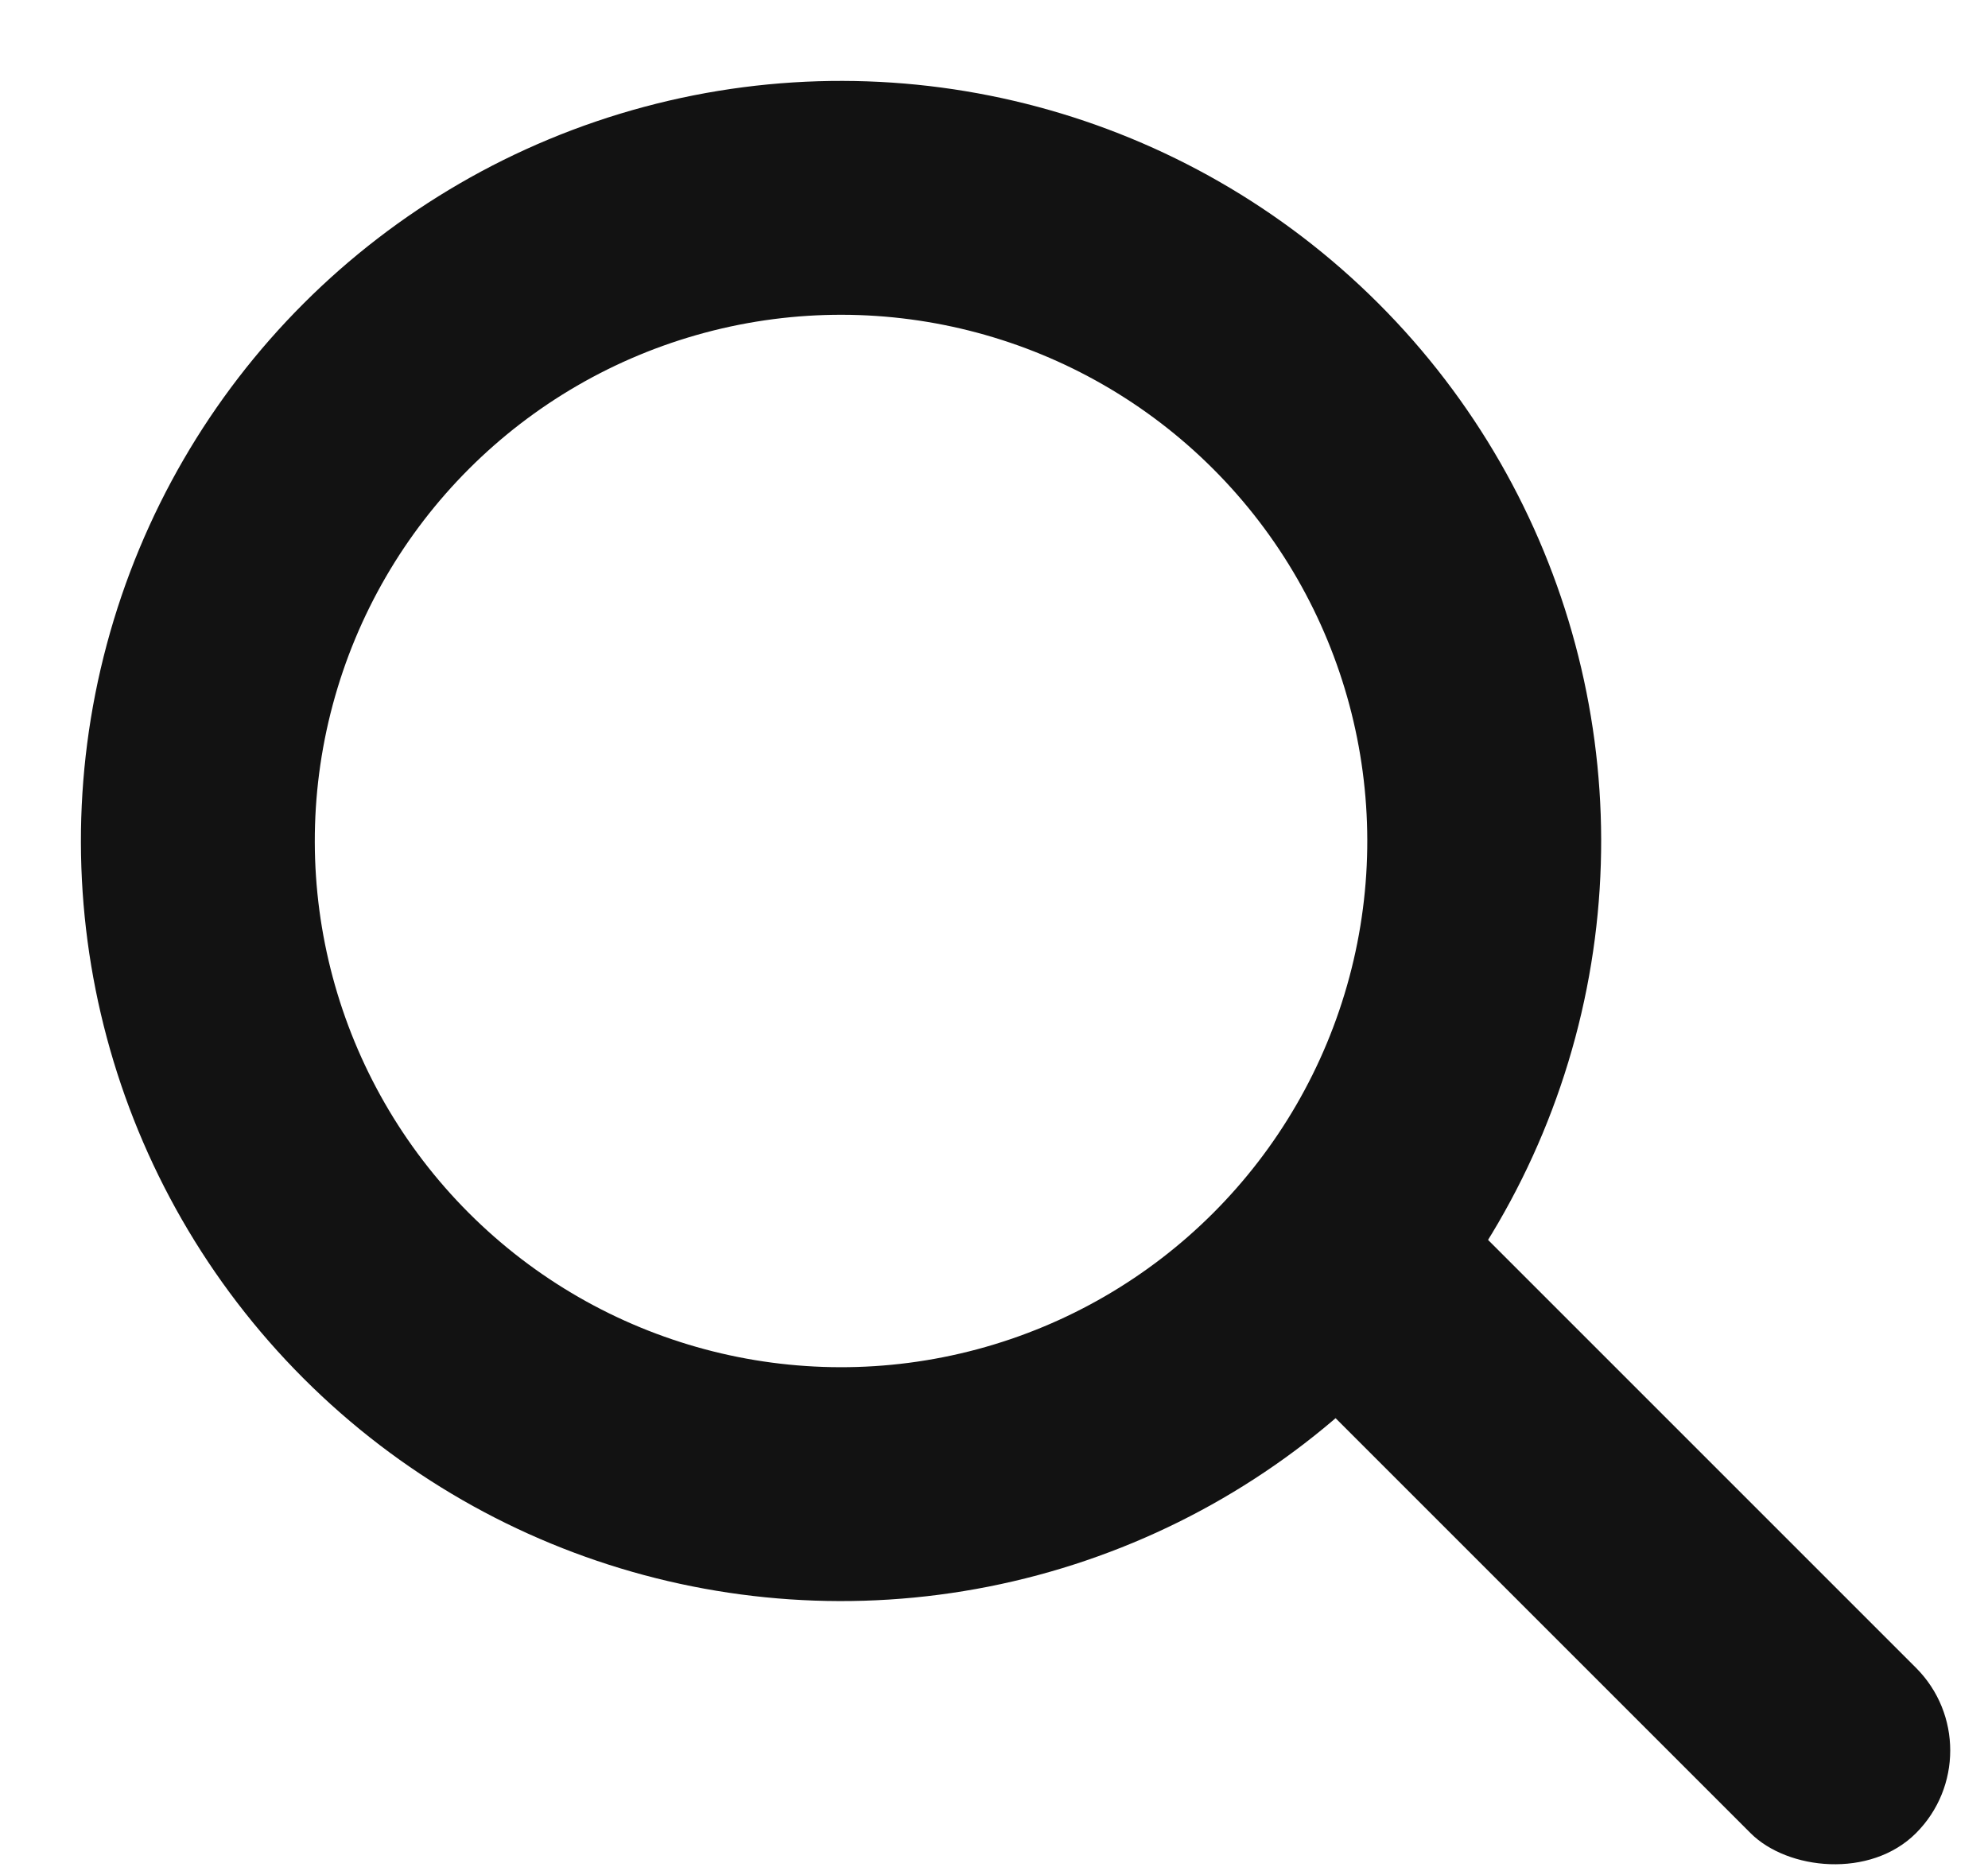 <svg width="17" height="16" viewBox="0 0 17 16" fill="none" xmlns="http://www.w3.org/2000/svg">
<circle cx="7.192" cy="7.192" r="5.5" transform="rotate(-45 7.192 7.192)" stroke="#121212" stroke-width="2"/>
<rect x="10.023" y="10.73" width="2" height="7.996" rx="1" transform="rotate(-45 10.023 10.73)" fill="#121212"/>
</svg>

